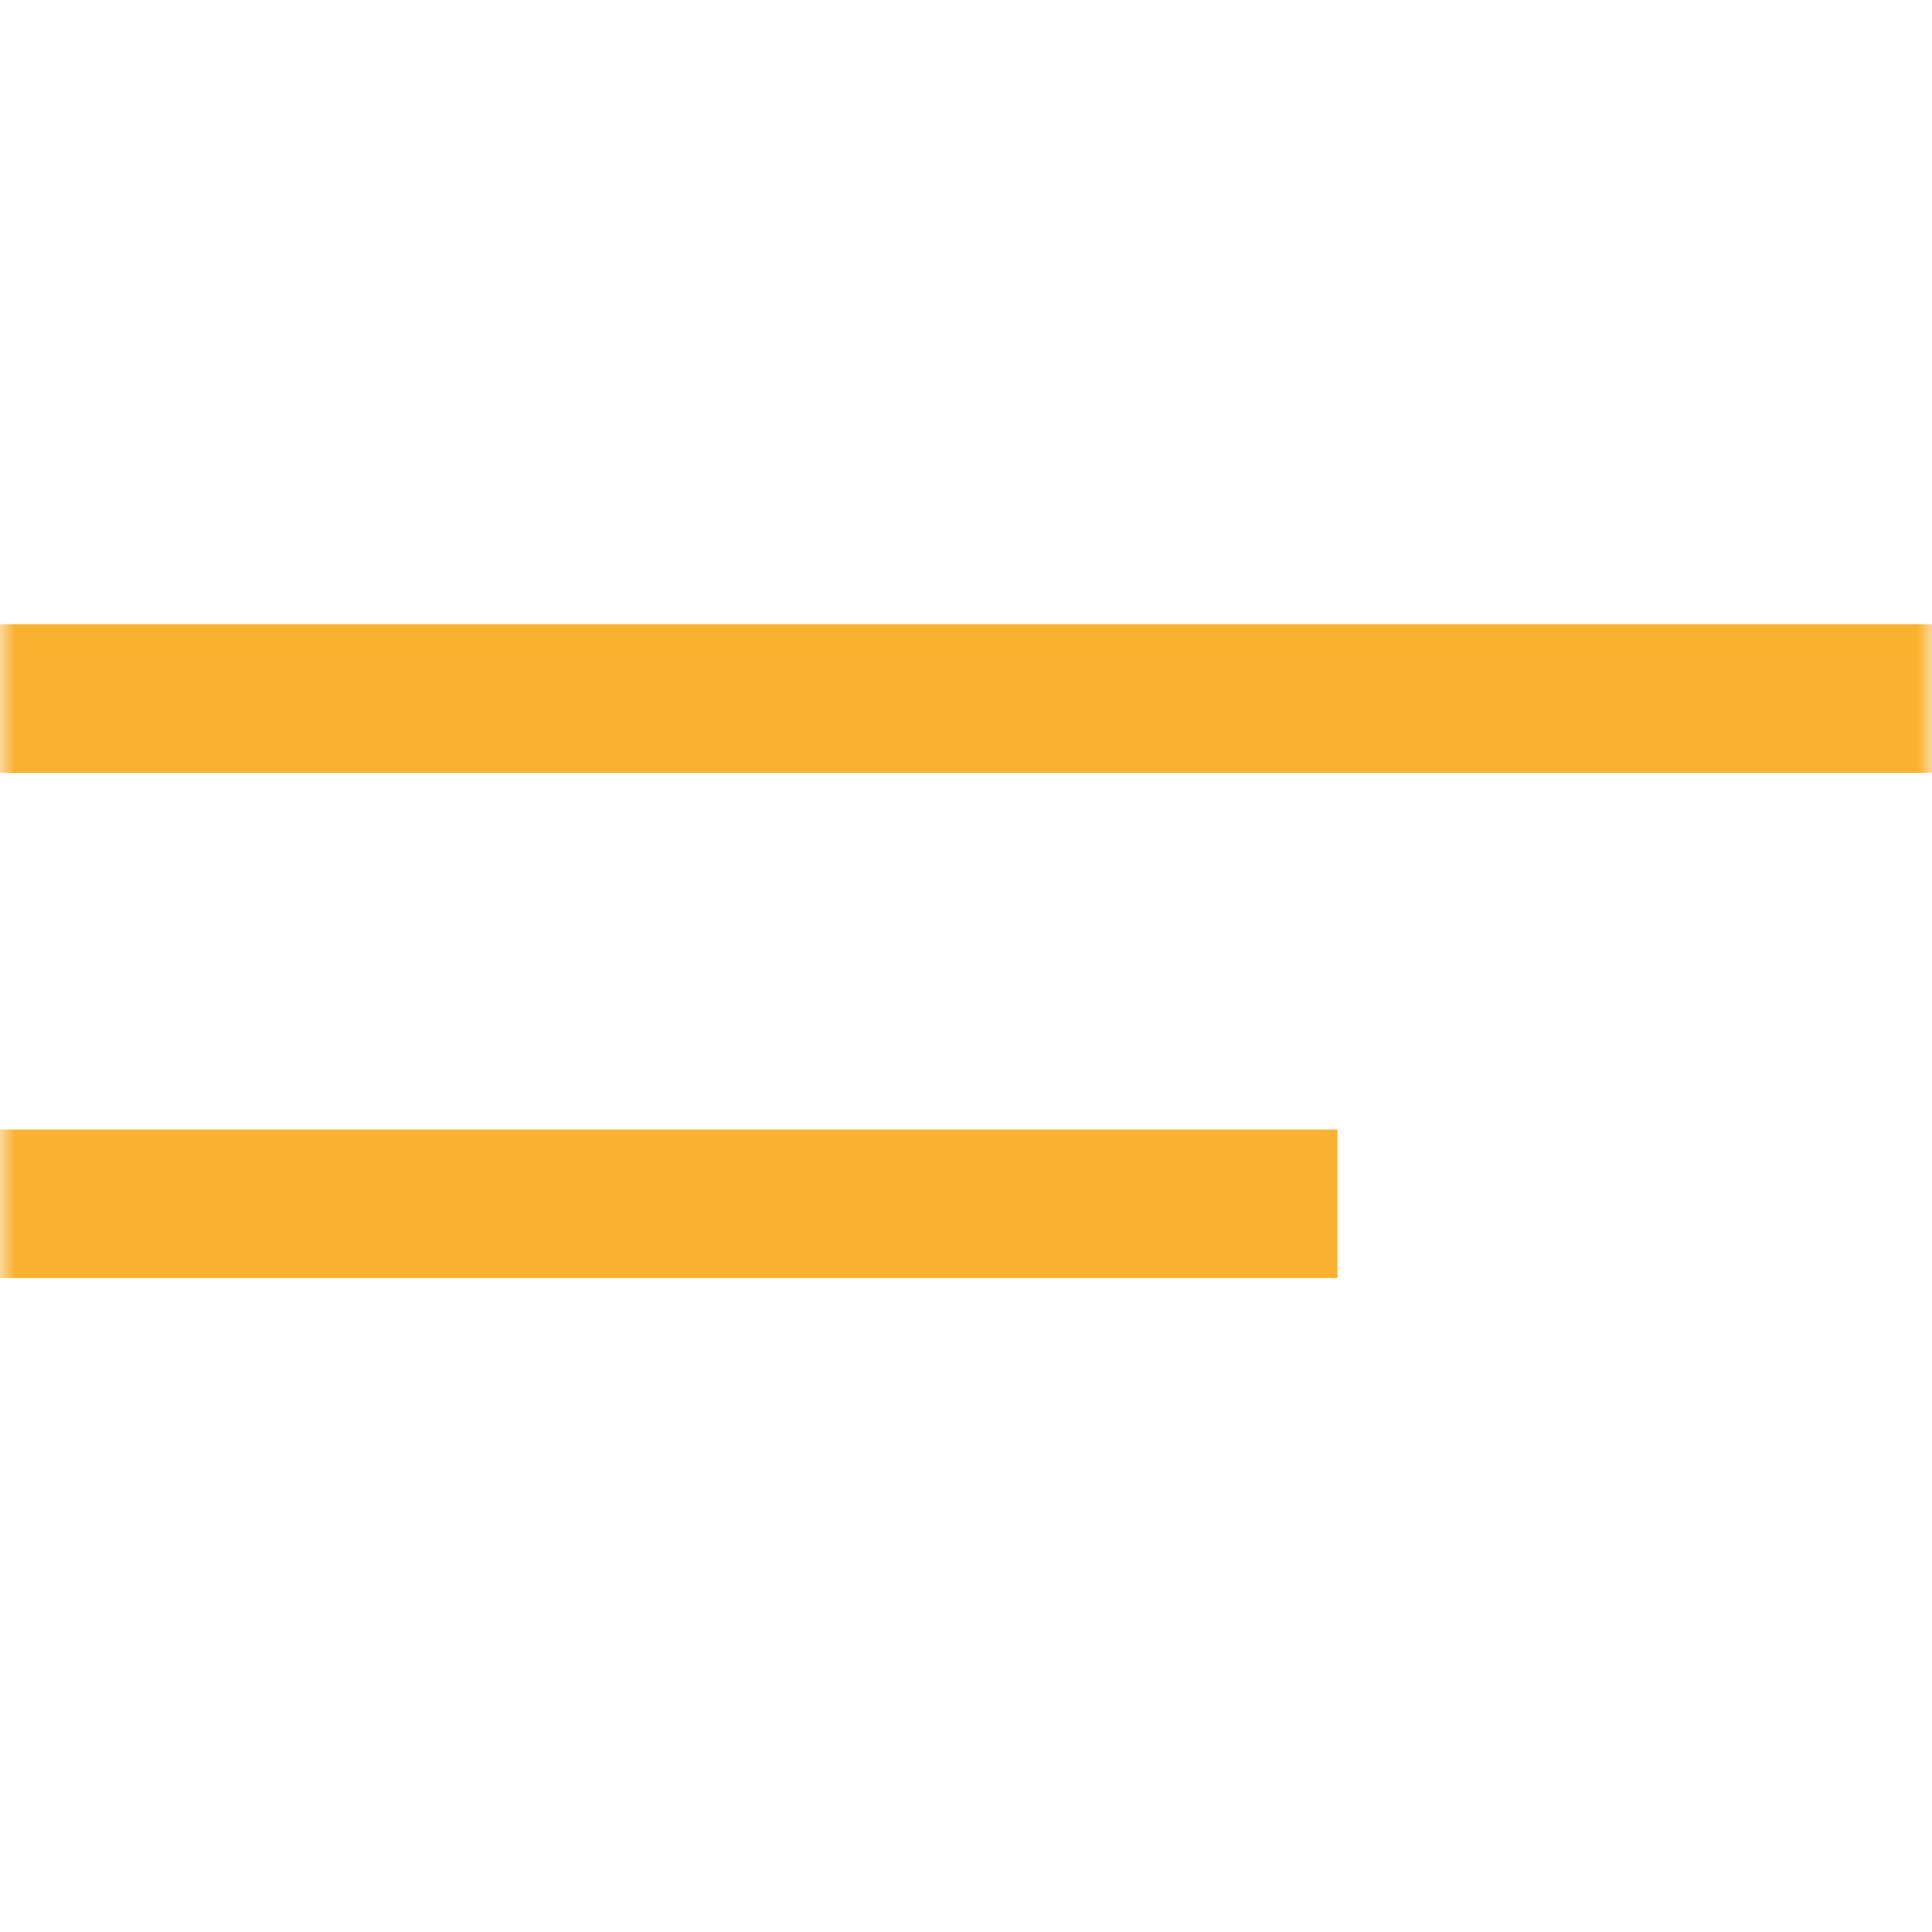 <?xml version="1.0" encoding="UTF-8"?> <svg xmlns="http://www.w3.org/2000/svg" width="65" height="65" viewBox="0 0 65 65" fill="none"><mask id="mask0_152_253" style="mask-type:alpha" maskUnits="userSpaceOnUse" x="0" y="0" width="65" height="65"><rect width="65" height="65" fill="#D9D9D9"></rect></mask><g mask="url(#mask0_152_253)"><rect y="21" width="65" height="5" fill="#F9B12F"></rect><rect y="38" width="45" height="5" fill="#F9B12F"></rect></g></svg> 